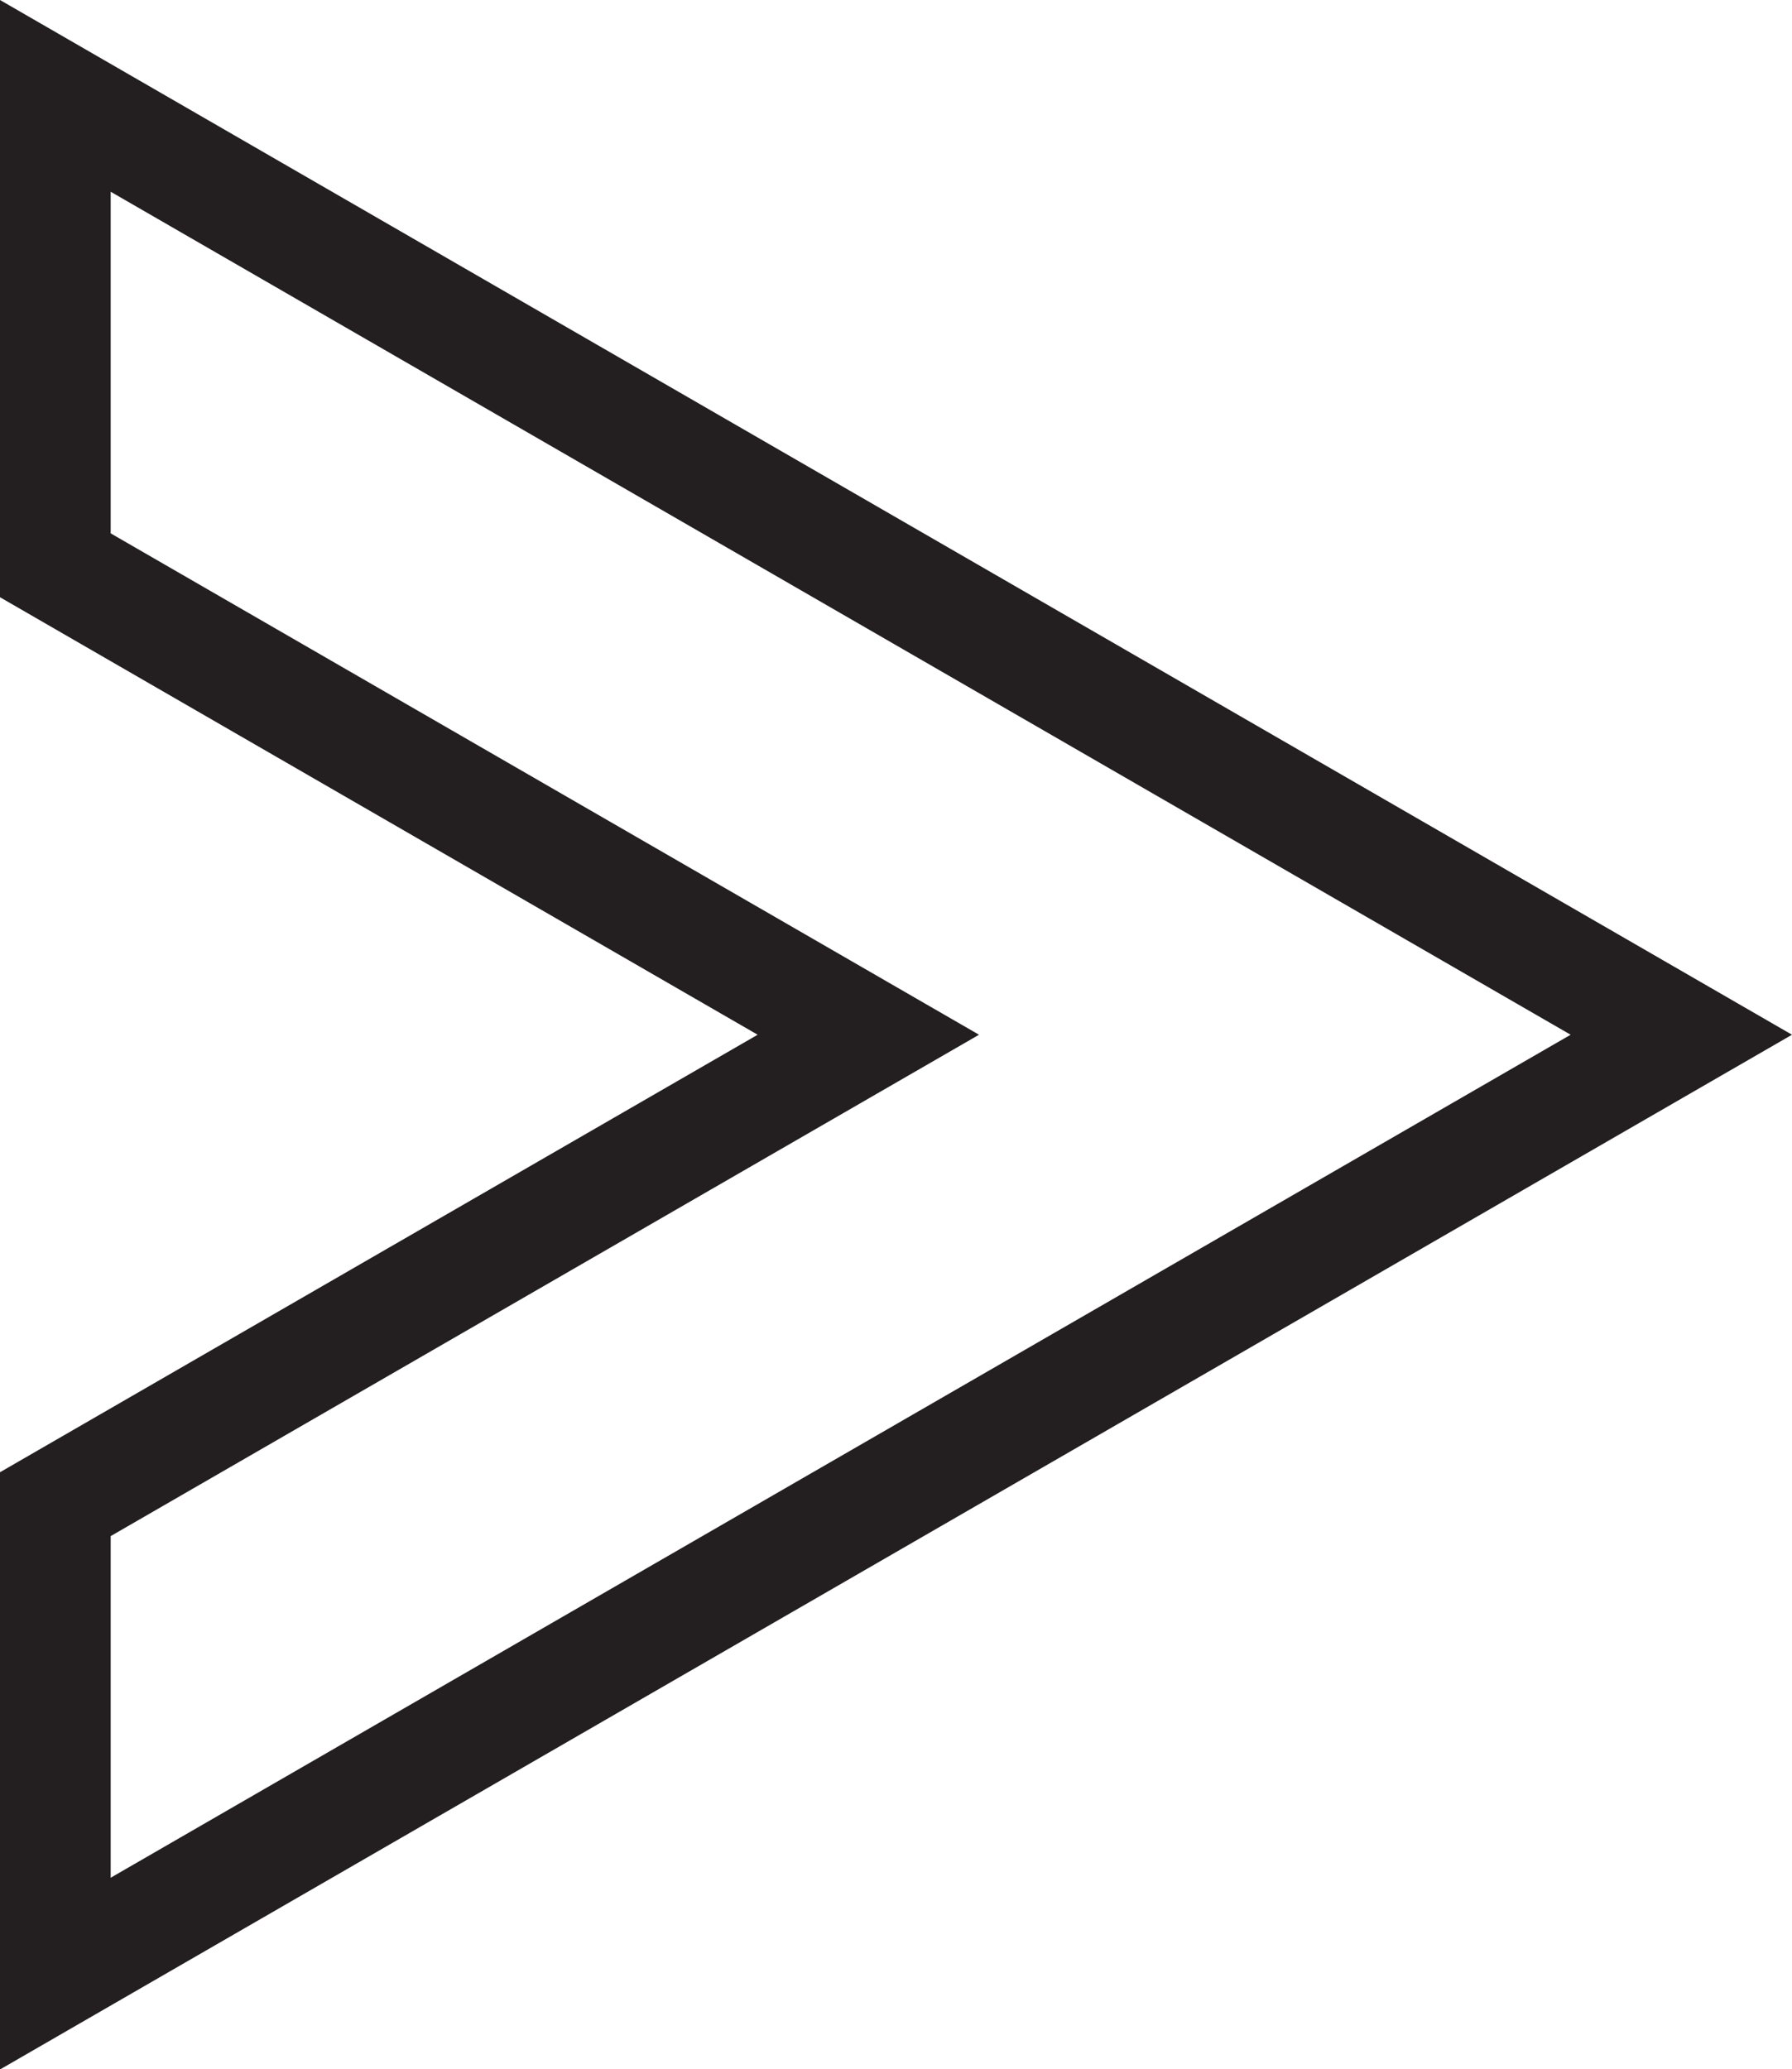 <?xml version="1.0" encoding="UTF-8"?>
<!DOCTYPE svg PUBLIC '-//W3C//DTD SVG 1.0//EN'
          'http://www.w3.org/TR/2001/REC-SVG-20010904/DTD/svg10.dtd'>
<svg data-name="Layer 2" height="186.9" preserveAspectRatio="xMidYMid meet" version="1.0" viewBox="0.0 0.0 161.9 186.9" width="161.9" xmlns="http://www.w3.org/2000/svg" xmlns:xlink="http://www.w3.org/1999/xlink" zoomAndPan="magnify"
><g data-name="Layer 1" id="change1_1"
  ><path d="m0,186.94v-53.95l68.45-39.52L0,53.95V0l161.9,93.47L0,186.94Zm10-48.18v30.86l131.9-76.15L10,17.32v30.86l78.45,45.29L10,138.76Z" fill="#231f20"
  /></g
></svg
>
